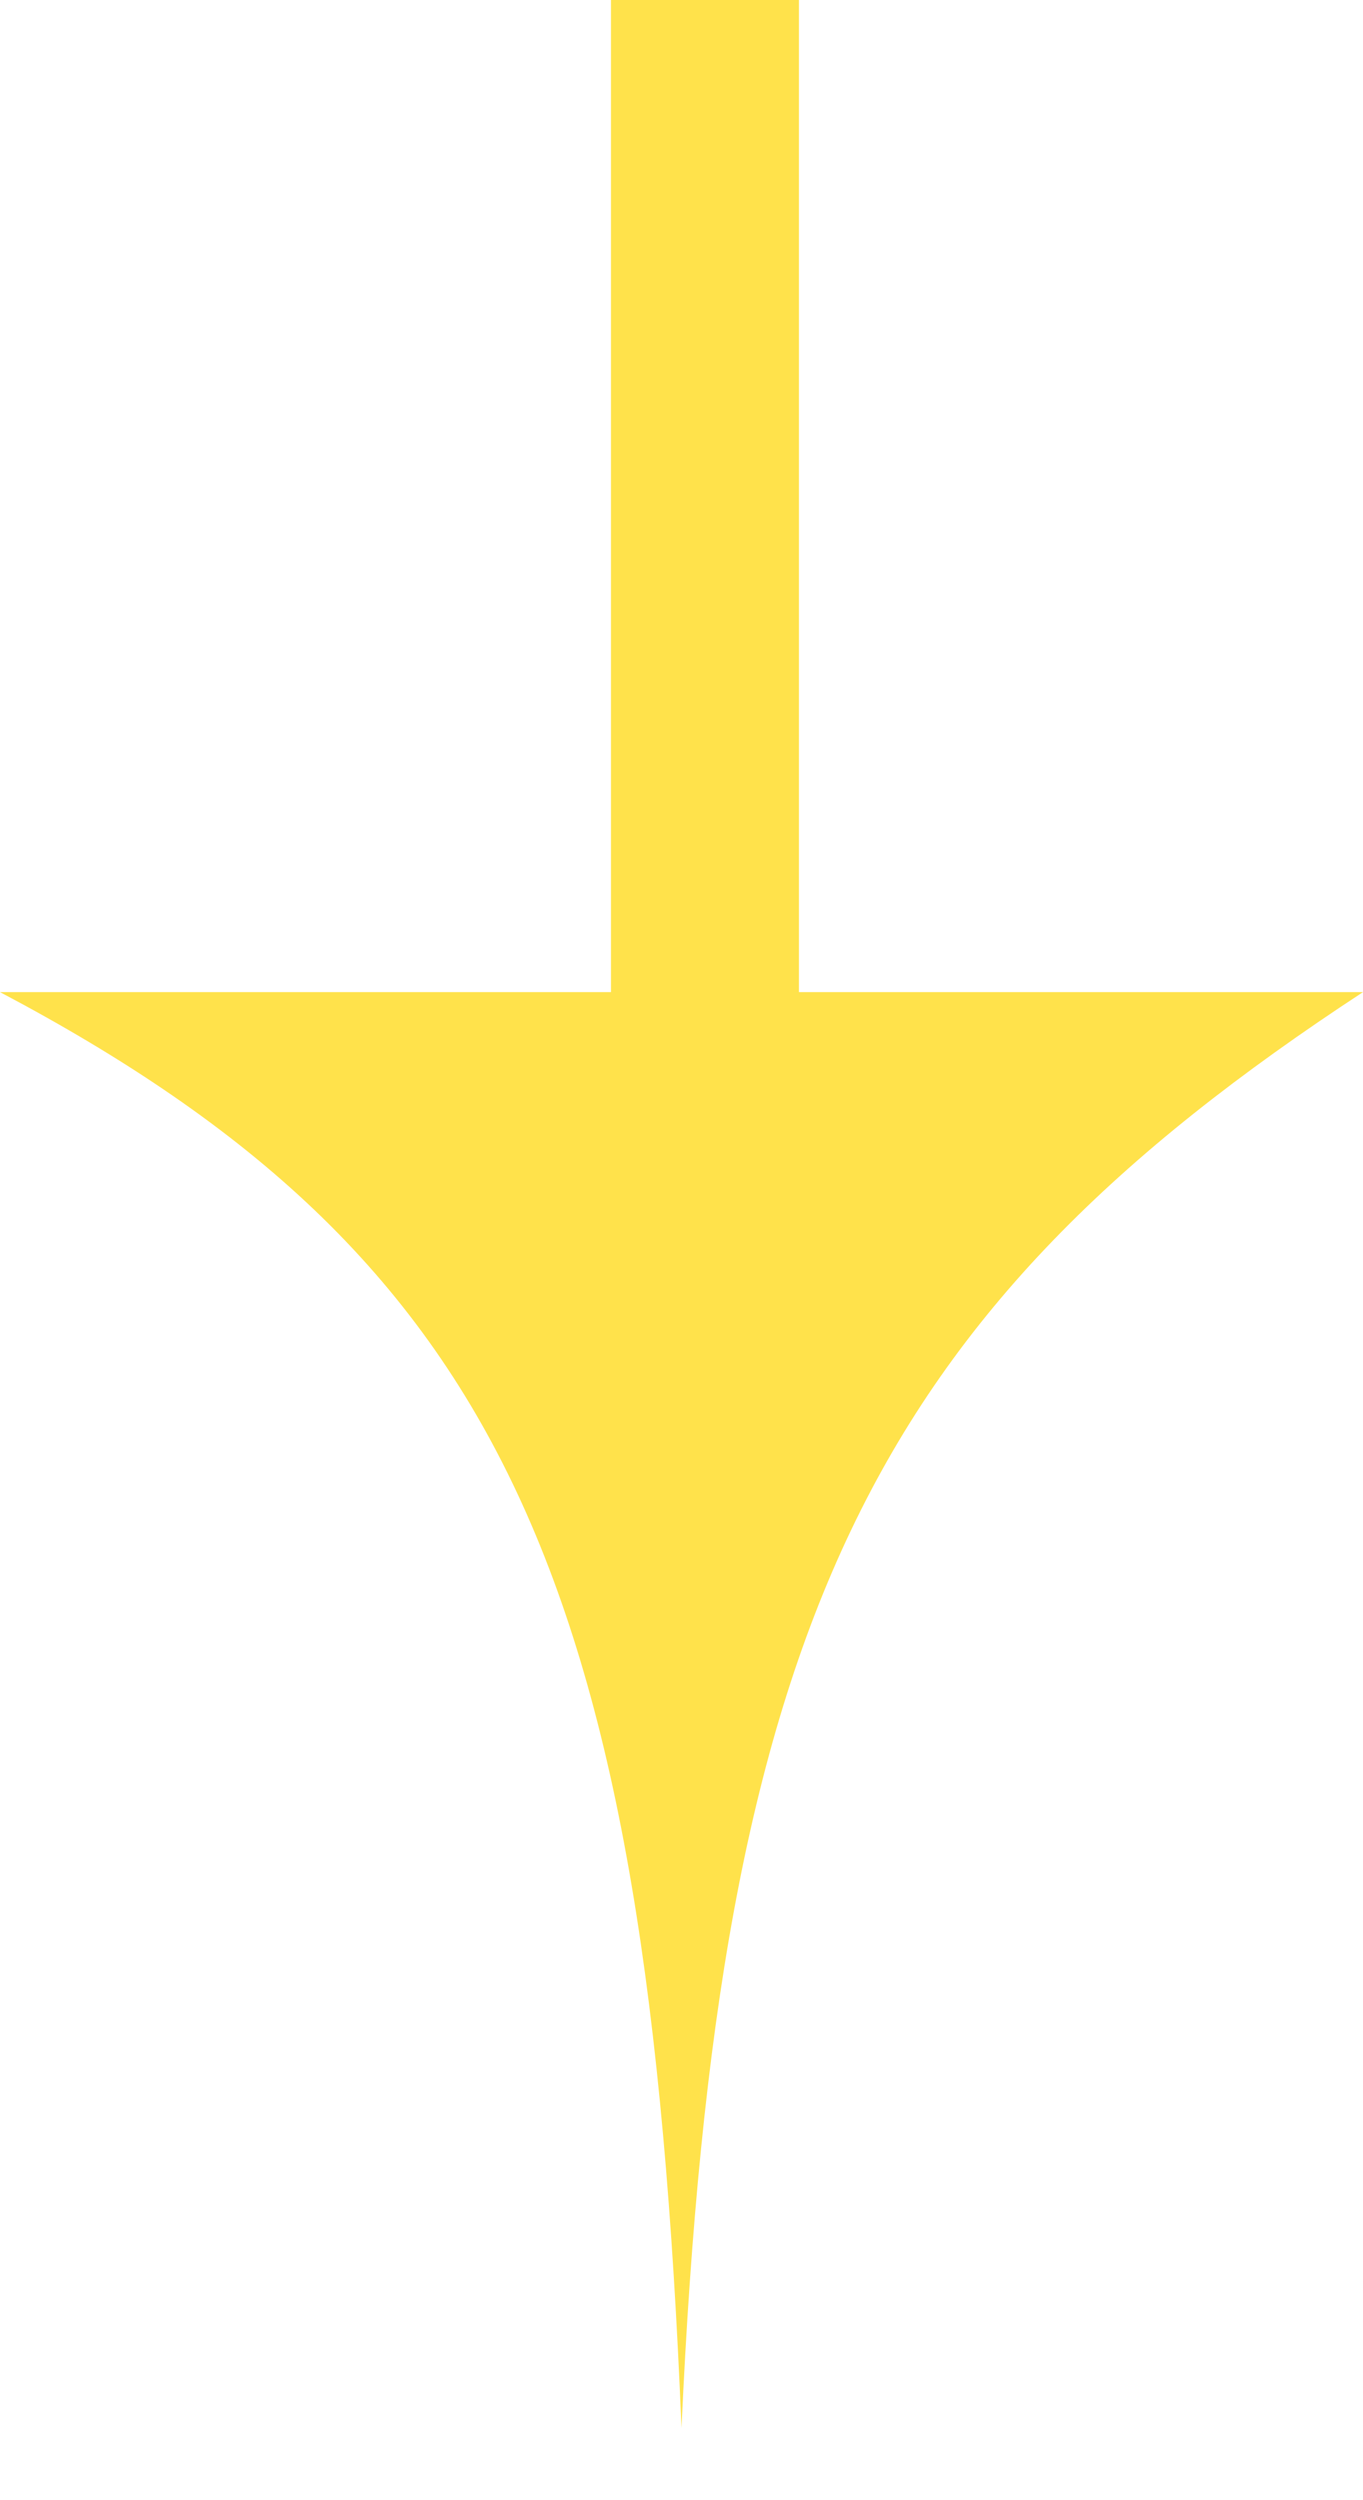 <?xml version="1.0" encoding="UTF-8"?> <svg xmlns="http://www.w3.org/2000/svg" width="12" height="22" viewBox="0 0 12 22" fill="none"> <path d="M6 21.366C5.697 13.927 4.446 11.079 3.21621e-05 8.73L12 8.73C7.66 11.571 6.32 14.304 6 21.366Z" fill="#FFE24B"></path> <rect x="5.379" width="1.655" height="9.924" fill="#FFE24B"></rect> </svg> 